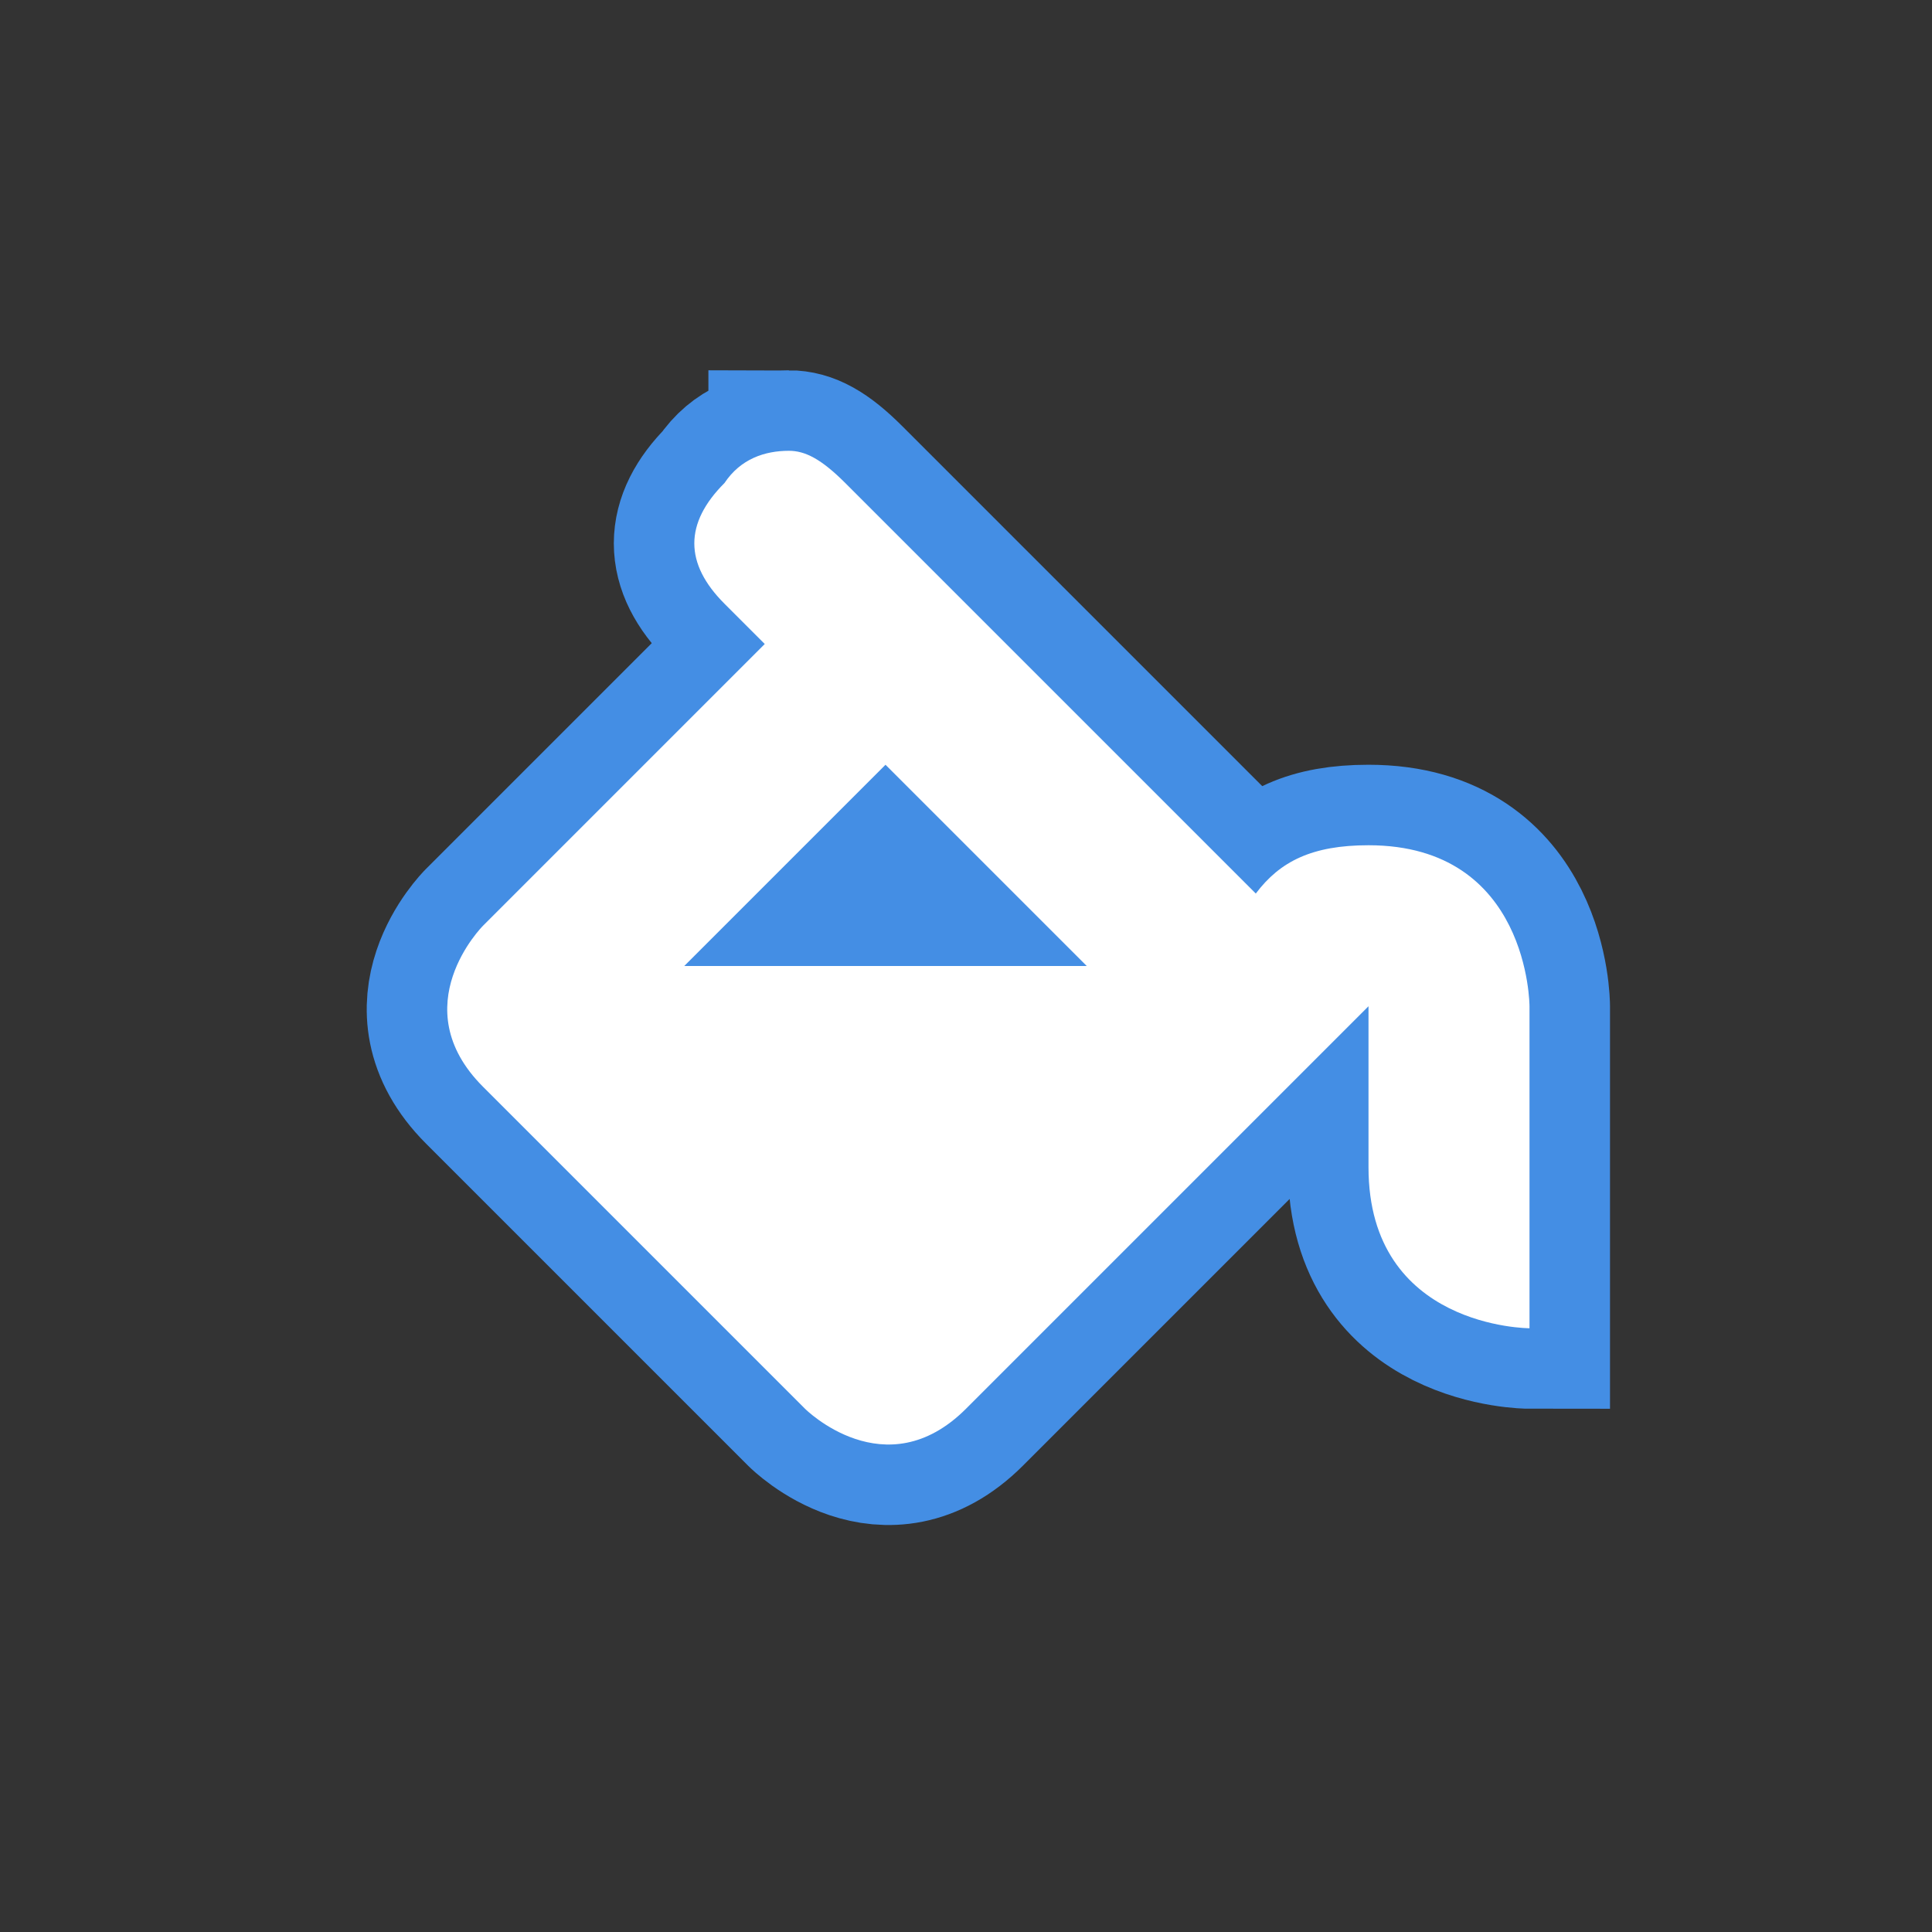 <?xml version="1.0" encoding="UTF-8" standalone="no"?>
<!-- Created with Inkscape (http://www.inkscape.org/) -->

<svg
   xmlns:dc="http://purl.org/dc/elements/1.1/"
   xmlns:cc="http://creativecommons.org/ns#"
   xmlns:rdf="http://www.w3.org/1999/02/22-rdf-syntax-ns#"
   xmlns:svg="http://www.w3.org/2000/svg"
   xmlns="http://www.w3.org/2000/svg"
   xmlns:sodipodi="http://sodipodi.sourceforge.net/DTD/sodipodi-0.dtd"
   xmlns:inkscape="http://www.inkscape.org/namespaces/inkscape"
   width="48"
   height="48"
   viewBox="0 0 48 48"
   id="svg2"
   version="1.1"
   inkscape:version="0.91 r13725"
   sodipodi:docname="custom-icons.svg">
  <rect x="0" y="0" width="48" height="48" fill="#333333" stroke="none"/>
  <defs
     id="defs4" />
  <sodipodi:namedview
     id="base"
     pagecolor="#ffffff"
     bordercolor="#666666"
     borderopacity="1.0"
     inkscape:pageopacity="0.0"
     inkscape:pageshadow="2"
     inkscape:zoom="32"
     inkscape:cx="28.213082"
     inkscape:cy="15.810361"
     inkscape:document-units="px"
     inkscape:current-layer="layer1"
     showgrid="true"
     units="px"
     inkscape:window-width="2560"
     inkscape:window-height="1391"
     inkscape:window-x="-227"
     inkscape:window-y="120"
     inkscape:window-maximized="0"
     inkscape:snap-bbox="true"
     inkscape:bbox-paths="true"
     inkscape:bbox-nodes="true"
     showguides="false"
     inkscape:guide-bbox="true"
     inkscape:object-paths="true"
     inkscape:object-nodes="true">
    <inkscape:grid
       type="xygrid"
       id="grid4152" />
    <sodipodi:guide
       position="36,71"
       orientation="1,0"
       id="guide4220" />
    <sodipodi:guide
       position="70,36"
       orientation="0,1"
       id="guide4222" />
  </sodipodi:namedview>
  <g
     inkscape:label="Layer 1"
     inkscape:groupmode="layer"
     id="layer1"
     transform="translate(0,-1004.362)">
    <g
       id="g9582"
       transform="translate(-1,-1)">
      <path
         sodipodi:nodetypes="scscccscscsccsccccss"
         inkscape:connector-curvature="0"
         d="m 20.6,1016.562 c -0.6,0 -1.2,0.2 -1.6,0.8 -1,1 -1,2 0,3 l 1,1 -3,3 -4,4 c 0,0 -2,2 0,4 l 8,8 c 0,0 2,2 4,0 l 10,-10 0,4 c 0,4 4,4 4,4 l 0,-8 c 0,0 0,-4 -4,-4 -1.4,0 -2.2,0.4 -2.8,1.2 l -1.2,-1.2 -6,-6 -2,-2 -1,-1 c -0.6,-0.6 -1,-0.8 -1.4,-0.8 z"
         id="path8937"
         style="fill:#448ee4;fill-opacity:1;stroke:#448ee4;stroke-width:4;stroke-miterlimit:4;stroke-dasharray:none;stroke-opacity:1" />
      <path
         style="fill:#ffffff;fill-opacity:1"
         id="path5988"
         d="m 20.6,1016.562 c -0.6,0 -1.2,0.2 -1.6,0.8 -1,1 -1,2 0,3 l 1,1 -3,3 -4,4 c 0,0 -2,2 0,4 l 8,8 c 0,0 2,2 4,0 l 10,-10 0,4 c 0,4 4,4 4,4 l 0,-8 c 0,0 0,-4 -4,-4 -1.4,0 -2.2,0.4 -2.8,1.2 l -1.2,-1.2 -6,-6 -2,-2 -1,-1 c -0.6,-0.6 -1,-0.8 -1.4,-0.8 z m 2.4,7.8 5,5 -10,0 5,-5 z"
         inkscape:connector-curvature="0" />
    </g>
  </g>
</svg>

